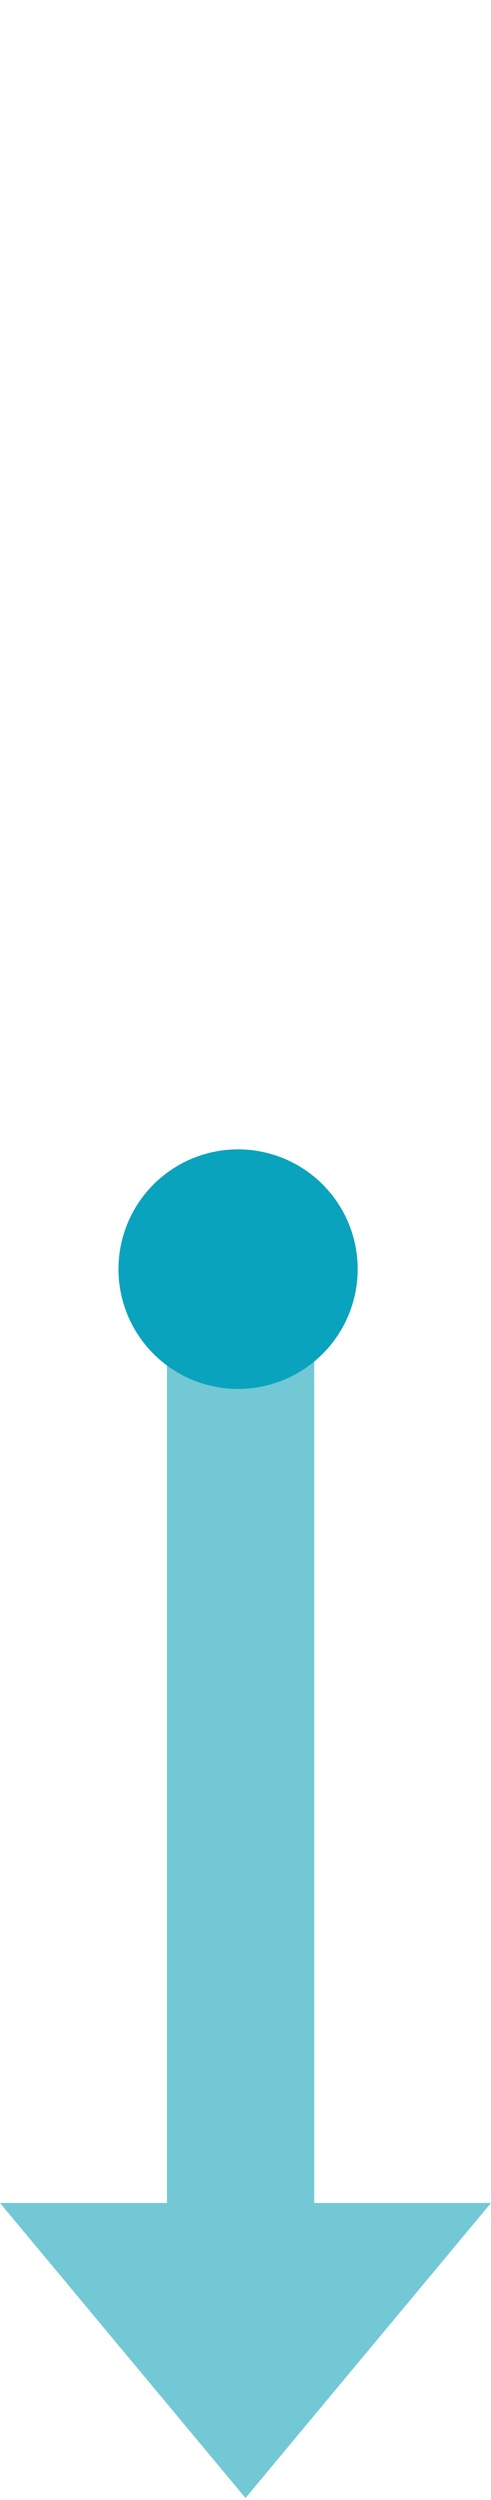 <svg xmlns="http://www.w3.org/2000/svg" width="25" height="127.1" viewBox="0 0 25 127.1">
  <g id="Group_1" data-name="Group 1" transform="translate(-1436 -262)">
    <rect id="Rectangle_2" data-name="Rectangle 2" width="25" height="127.1" transform="translate(1436 262)" fill="rgba(115,200,214,0)"/>
    <rect id="Rectangle_1" data-name="Rectangle 1" width="7.5" height="55" transform="translate(1444.5 323)" fill="#73c8d6"/>
    <path id="Clock_2_-_Centre" data-name="Clock 2 - Centre" d="M1354.306,346.715a6.09,6.09,0,1,1,2.007-8.376A6.091,6.091,0,0,1,1354.306,346.715Z" transform="translate(97 -15)" fill="#0aa3bd"/>
    <path id="Polygon_1" data-name="Polygon 1" d="M12.5,0,25,15H0Z" transform="translate(1461 389) rotate(180)" fill="#73c8d6"/>
  </g>
</svg>
